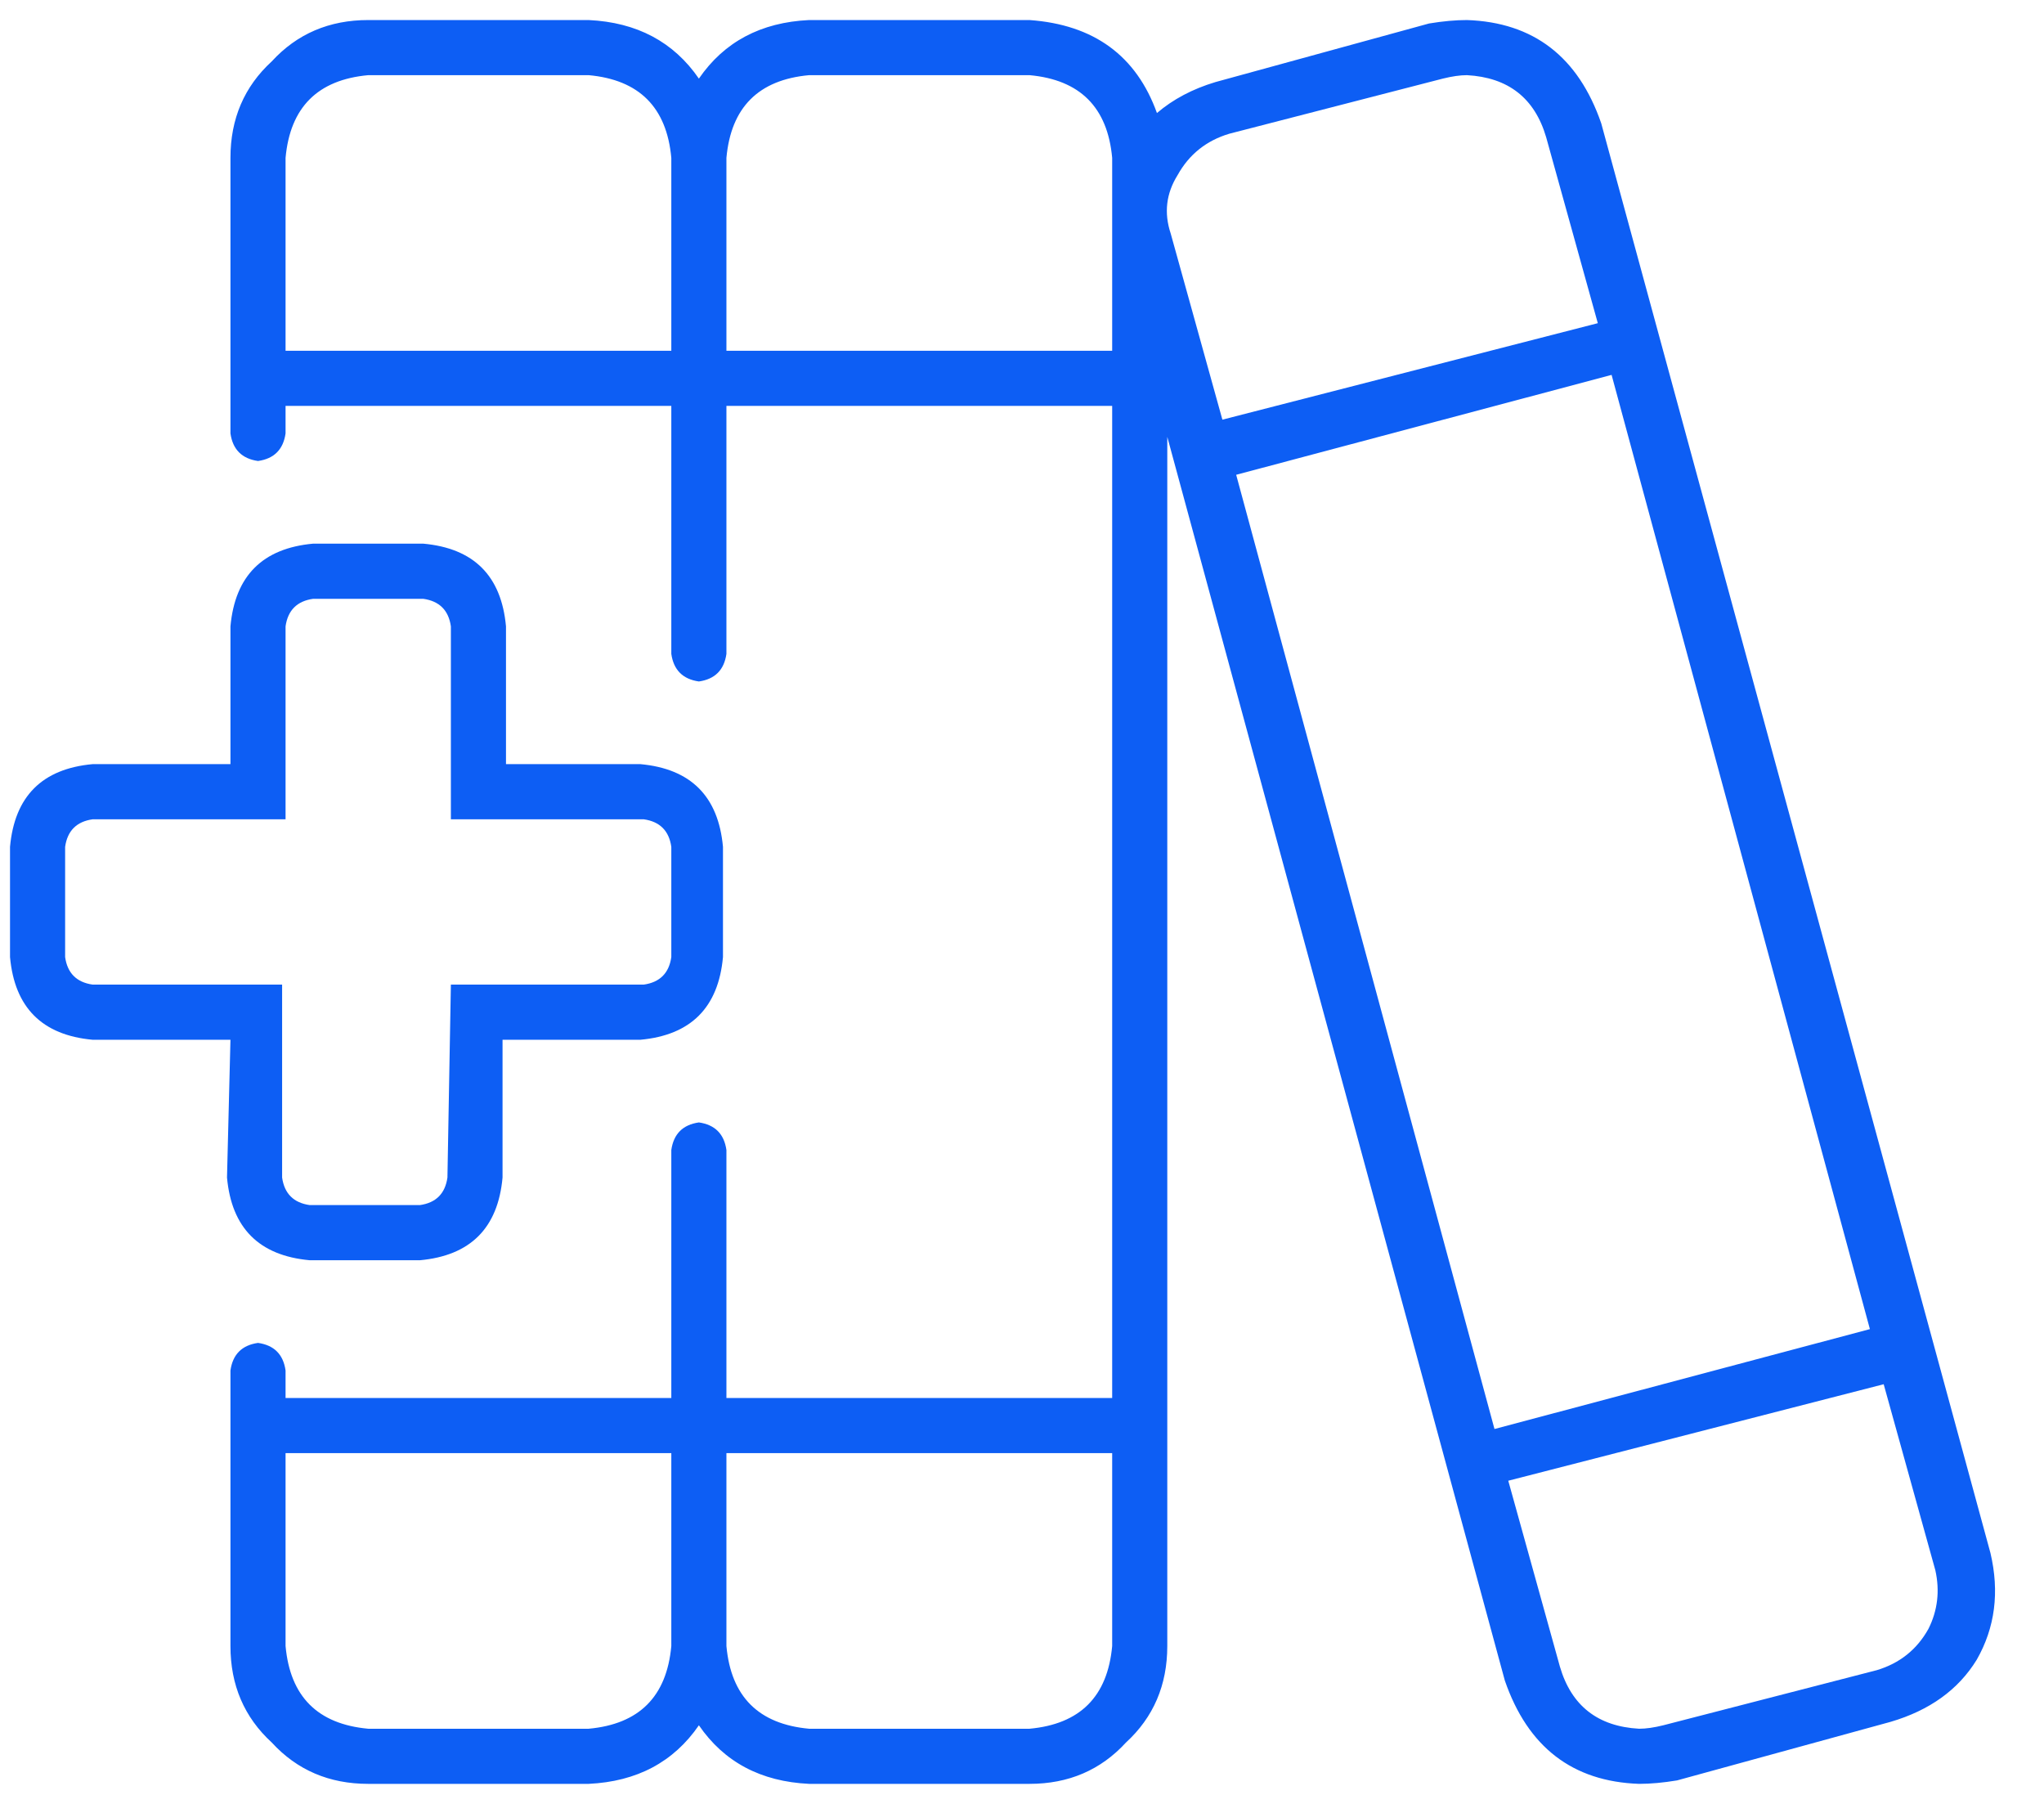 <svg width="51" height="45" viewBox="0 0 51 45" fill="none" xmlns="http://www.w3.org/2000/svg">
<path d="M5.664 29.375L5.75 25.938H2.312C1.052 25.823 0.365 25.135 0.25 23.875V21.125C0.365 19.865 1.052 19.177 2.312 19.062H5.75V15.625C5.865 14.365 6.552 13.677 7.812 13.562H10.562C11.823 13.677 12.51 14.365 12.625 15.625V19.062H15.977C17.237 19.177 17.924 19.865 18.039 21.125V23.875C17.924 25.135 17.237 25.823 15.977 25.938H12.539V29.375C12.425 30.635 11.737 31.323 10.477 31.438H7.727C6.466 31.323 5.779 30.635 5.664 29.375ZM2.312 24.562H7.039V29.375C7.096 29.776 7.326 30.005 7.727 30.062H10.477C10.878 30.005 11.107 29.776 11.164 29.375L11.25 24.562H16.062C16.463 24.505 16.693 24.276 16.75 23.875V21.125C16.693 20.724 16.463 20.495 16.062 20.438H11.25V15.625C11.193 15.224 10.963 14.995 10.562 14.938H7.812C7.411 14.995 7.182 15.224 7.125 15.625V20.438H2.312C1.911 20.495 1.682 20.724 1.625 21.125V23.875C1.682 24.276 1.911 24.505 2.312 24.562ZM49.664 38.742C49.893 39.716 49.779 40.604 49.32 41.406C48.862 42.151 48.146 42.667 47.172 42.953L41.844 44.414C41.5 44.471 41.185 44.5 40.898 44.5C39.237 44.443 38.12 43.583 37.547 41.922L29.125 10.898V41.062C29.125 42.036 28.781 42.839 28.094 43.469C27.463 44.156 26.662 44.5 25.688 44.5H20.188C18.984 44.443 18.068 43.956 17.438 43.039C16.807 43.956 15.891 44.443 14.688 44.5H9.188C8.214 44.5 7.411 44.156 6.781 43.469C6.094 42.839 5.75 42.036 5.75 41.062V34.188C5.807 33.786 6.036 33.557 6.438 33.5C6.839 33.557 7.068 33.786 7.125 34.188V34.875H16.75V28.688C16.807 28.287 17.037 28.057 17.438 28C17.838 28.057 18.068 28.287 18.125 28.688V34.875H27.75V10.125H18.125V16.312C18.068 16.713 17.838 16.943 17.438 17C17.037 16.943 16.807 16.713 16.75 16.312V10.125H7.125V10.812C7.068 11.213 6.839 11.443 6.438 11.5C6.036 11.443 5.807 11.213 5.75 10.812V3.938C5.75 2.964 6.094 2.161 6.781 1.531C7.411 0.844 8.214 0.5 9.188 0.5H14.688C15.891 0.557 16.807 1.044 17.438 1.961C18.068 1.044 18.984 0.557 20.188 0.5H25.688C27.292 0.615 28.352 1.388 28.867 2.82C29.268 2.477 29.755 2.219 30.328 2.047L35.656 0.586C36 0.529 36.315 0.5 36.602 0.5C38.263 0.557 39.38 1.417 39.953 3.078L49.664 38.742ZM16.75 8.75V3.938C16.635 2.677 15.948 1.99 14.688 1.875H9.188C7.927 1.99 7.24 2.677 7.125 3.938V8.75H16.75ZM16.75 41.062V36.25H7.125V41.062C7.24 42.323 7.927 43.01 9.188 43.125H14.688C15.948 43.01 16.635 42.323 16.75 41.062ZM27.75 41.062V36.25H18.125V41.062C18.24 42.323 18.927 43.01 20.188 43.125H25.688C26.948 43.01 27.635 42.323 27.75 41.062ZM27.75 8.75V3.938C27.635 2.677 26.948 1.99 25.688 1.875H20.188C18.927 1.99 18.24 2.677 18.125 3.938V8.75H27.75ZM29.211 5.828L30.5 10.469L39.867 8.062L38.578 3.422C38.292 2.448 37.633 1.932 36.602 1.875C36.43 1.875 36.229 1.904 36 1.961L30.672 3.336C30.099 3.508 29.669 3.852 29.383 4.367C29.096 4.826 29.039 5.312 29.211 5.828ZM37.289 35.648L46.656 33.156L40.211 9.352L30.844 11.844L37.289 35.648ZM48.117 40.633C48.346 40.175 48.404 39.688 48.289 39.172L47 34.531L37.633 36.938L38.922 41.578C39.208 42.552 39.867 43.068 40.898 43.125C41.07 43.125 41.271 43.096 41.5 43.039L46.828 41.664C47.401 41.492 47.831 41.148 48.117 40.633Z" fill="#0D5EF4"/>
</svg>
